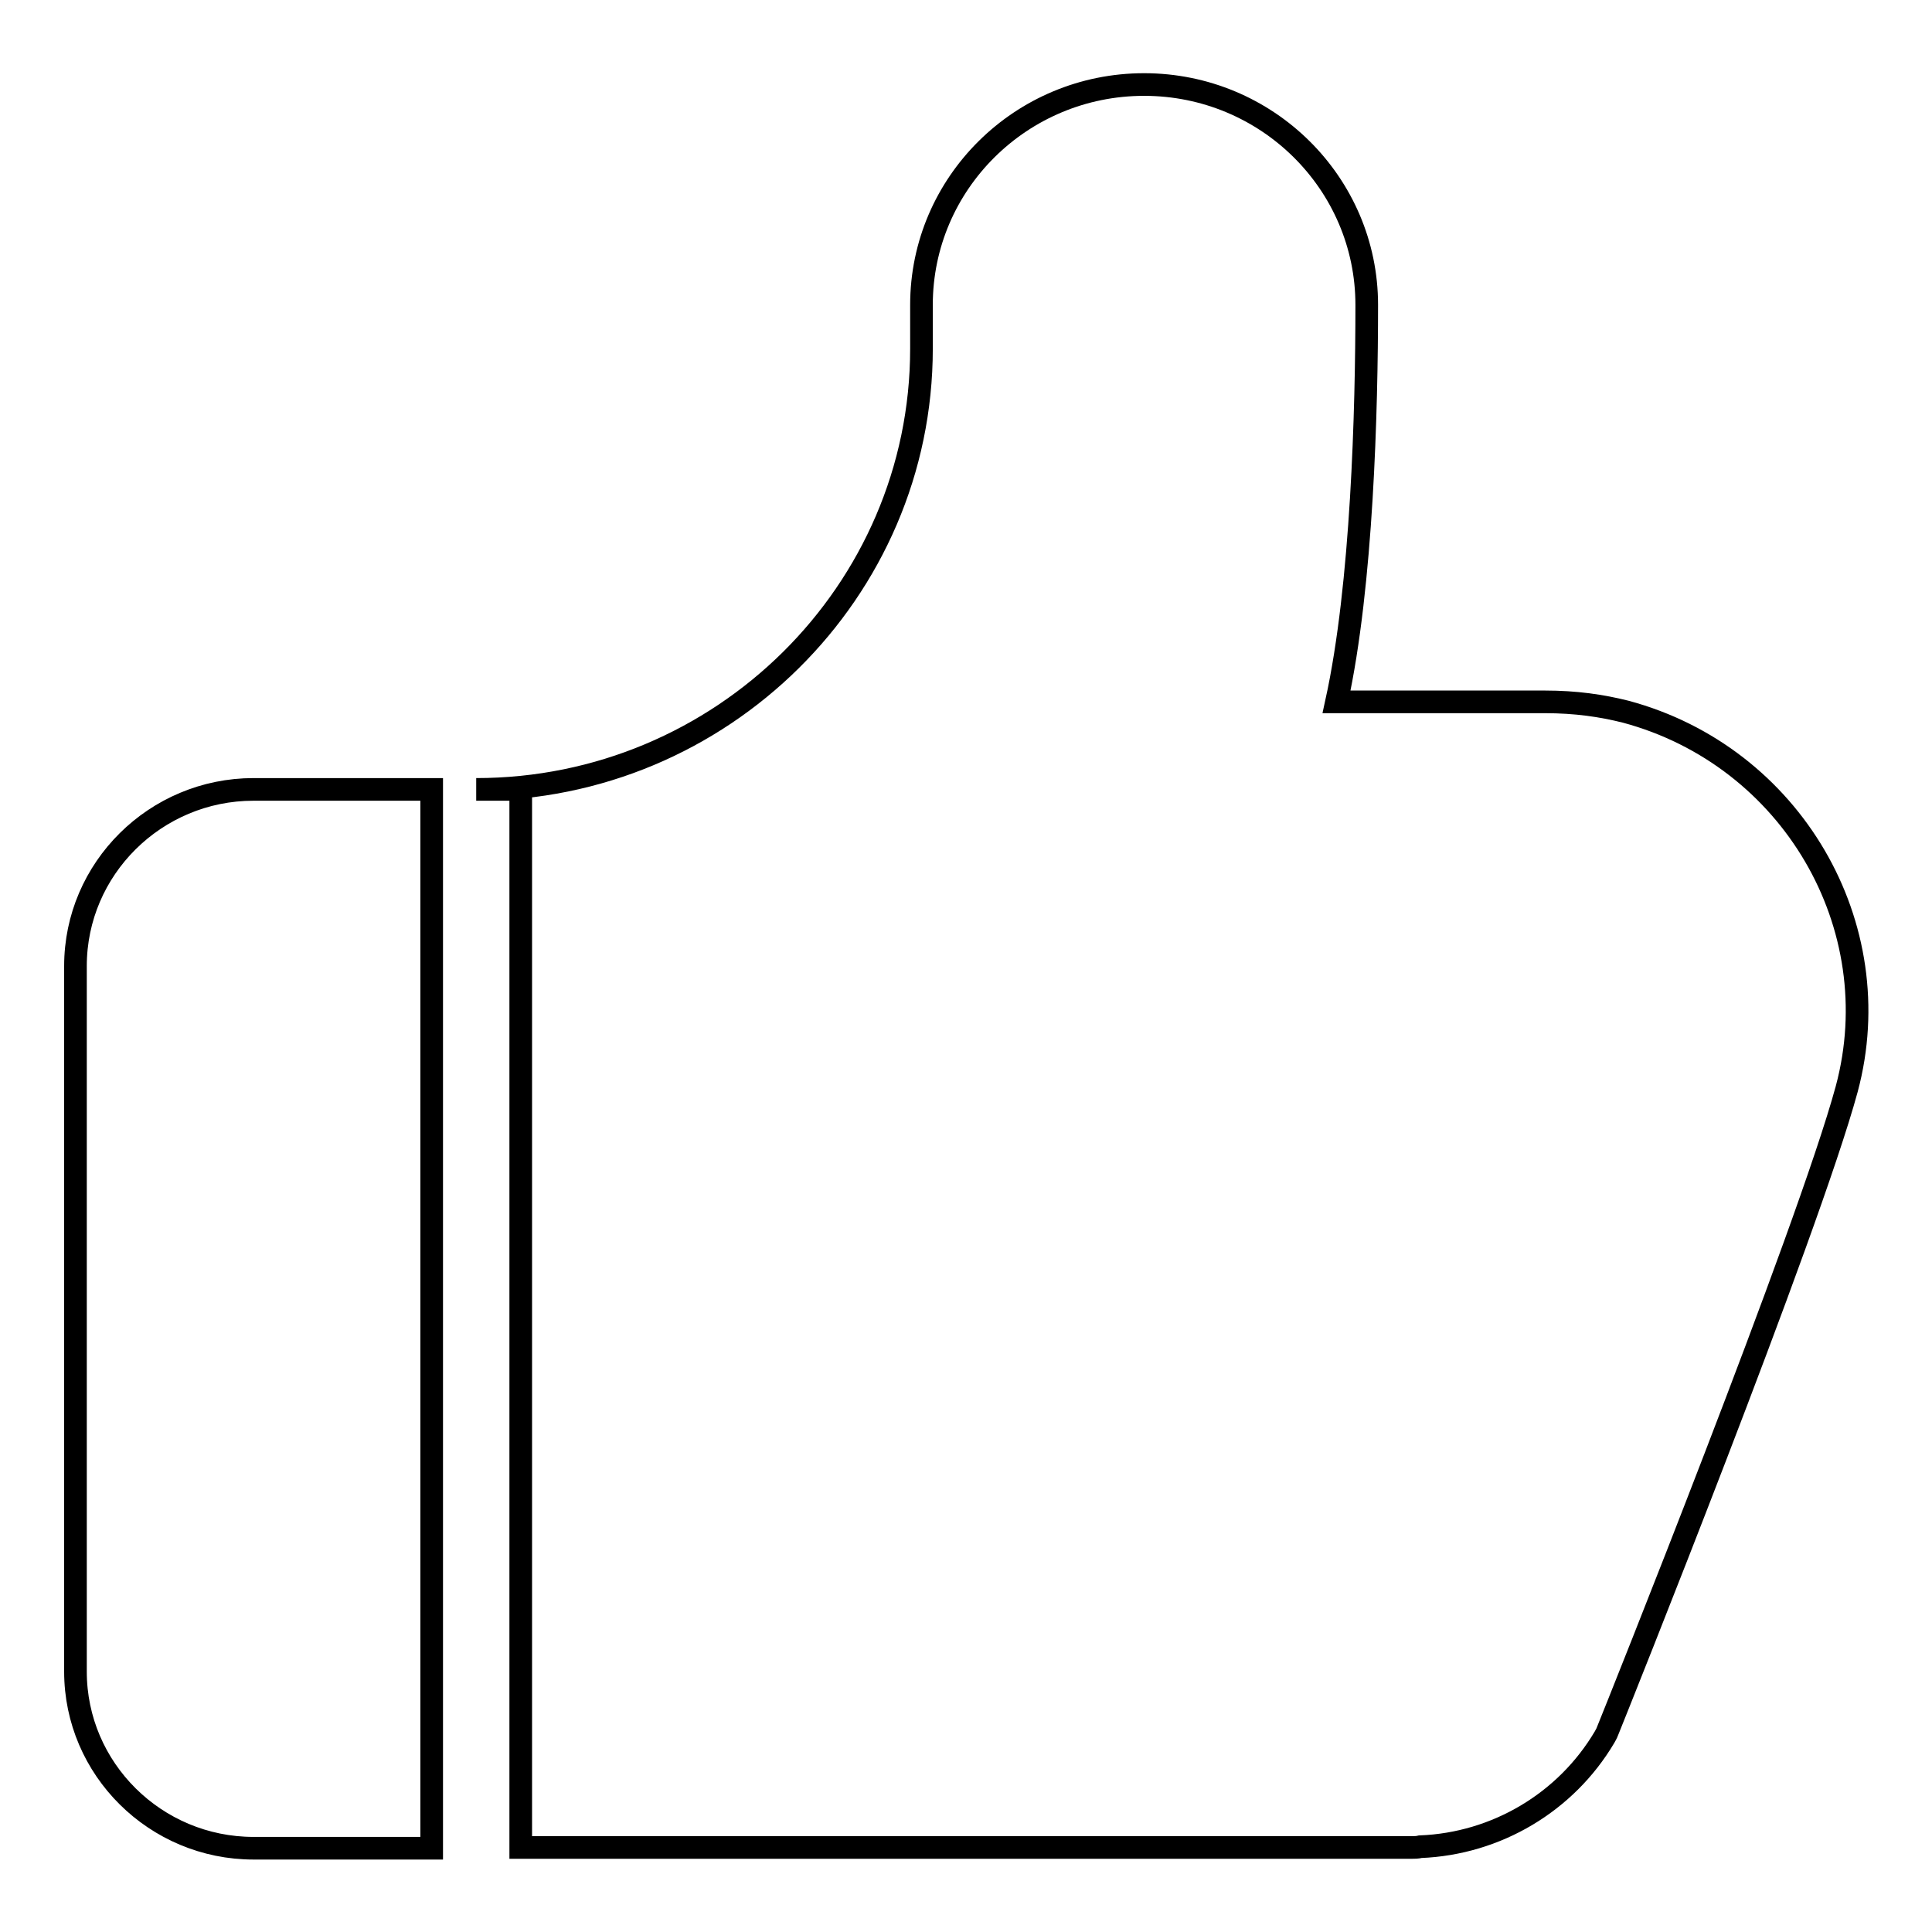 <?xml version="1.0" encoding="utf-8"?>
<!-- Svg Vector Icons : http://www.onlinewebfonts.com/icon -->
<!DOCTYPE svg PUBLIC "-//W3C//DTD SVG 1.1//EN" "http://www.w3.org/Graphics/SVG/1.1/DTD/svg11.dtd">
<svg version="1.1" xmlns="http://www.w3.org/2000/svg" xmlns:xlink="http://www.w3.org/1999/xlink" x="0px" y="0px" viewBox="0 0 256 256" enable-background="new 0 0 256 256" xml:space="preserve">
<g><g><path stroke-width="3" fill-opacity="0" stroke="#000000"  d="M215.4,94.3c-3.2-0.8-6.6-1.3-10.7-1.3L177.1,93c3.4-15.5,4-38.7,4-52.6c0-16.1-13.2-29.2-29.5-29.2c-16.3,0-29.5,13.1-29.5,29.2v5.8c0,32.2-26.5,58.4-59,58.4H69v140.2h118c0.4,0,0.8,0,1.2-0.1c10.1-0.4,19.3-5.9,24.4-14.5c0.1-0.2,0.3-0.5,0.4-0.8c1.1-2.7,26.6-66.3,31.7-85.1C250.5,122.7,237.4,100.2,215.4,94.3z M10,128v93.5c0,12.9,10.6,23.4,23.6,23.4h23.6V104.6H33.6C20.6,104.6,10,115.1,10,128z"/></g></g>
</svg>